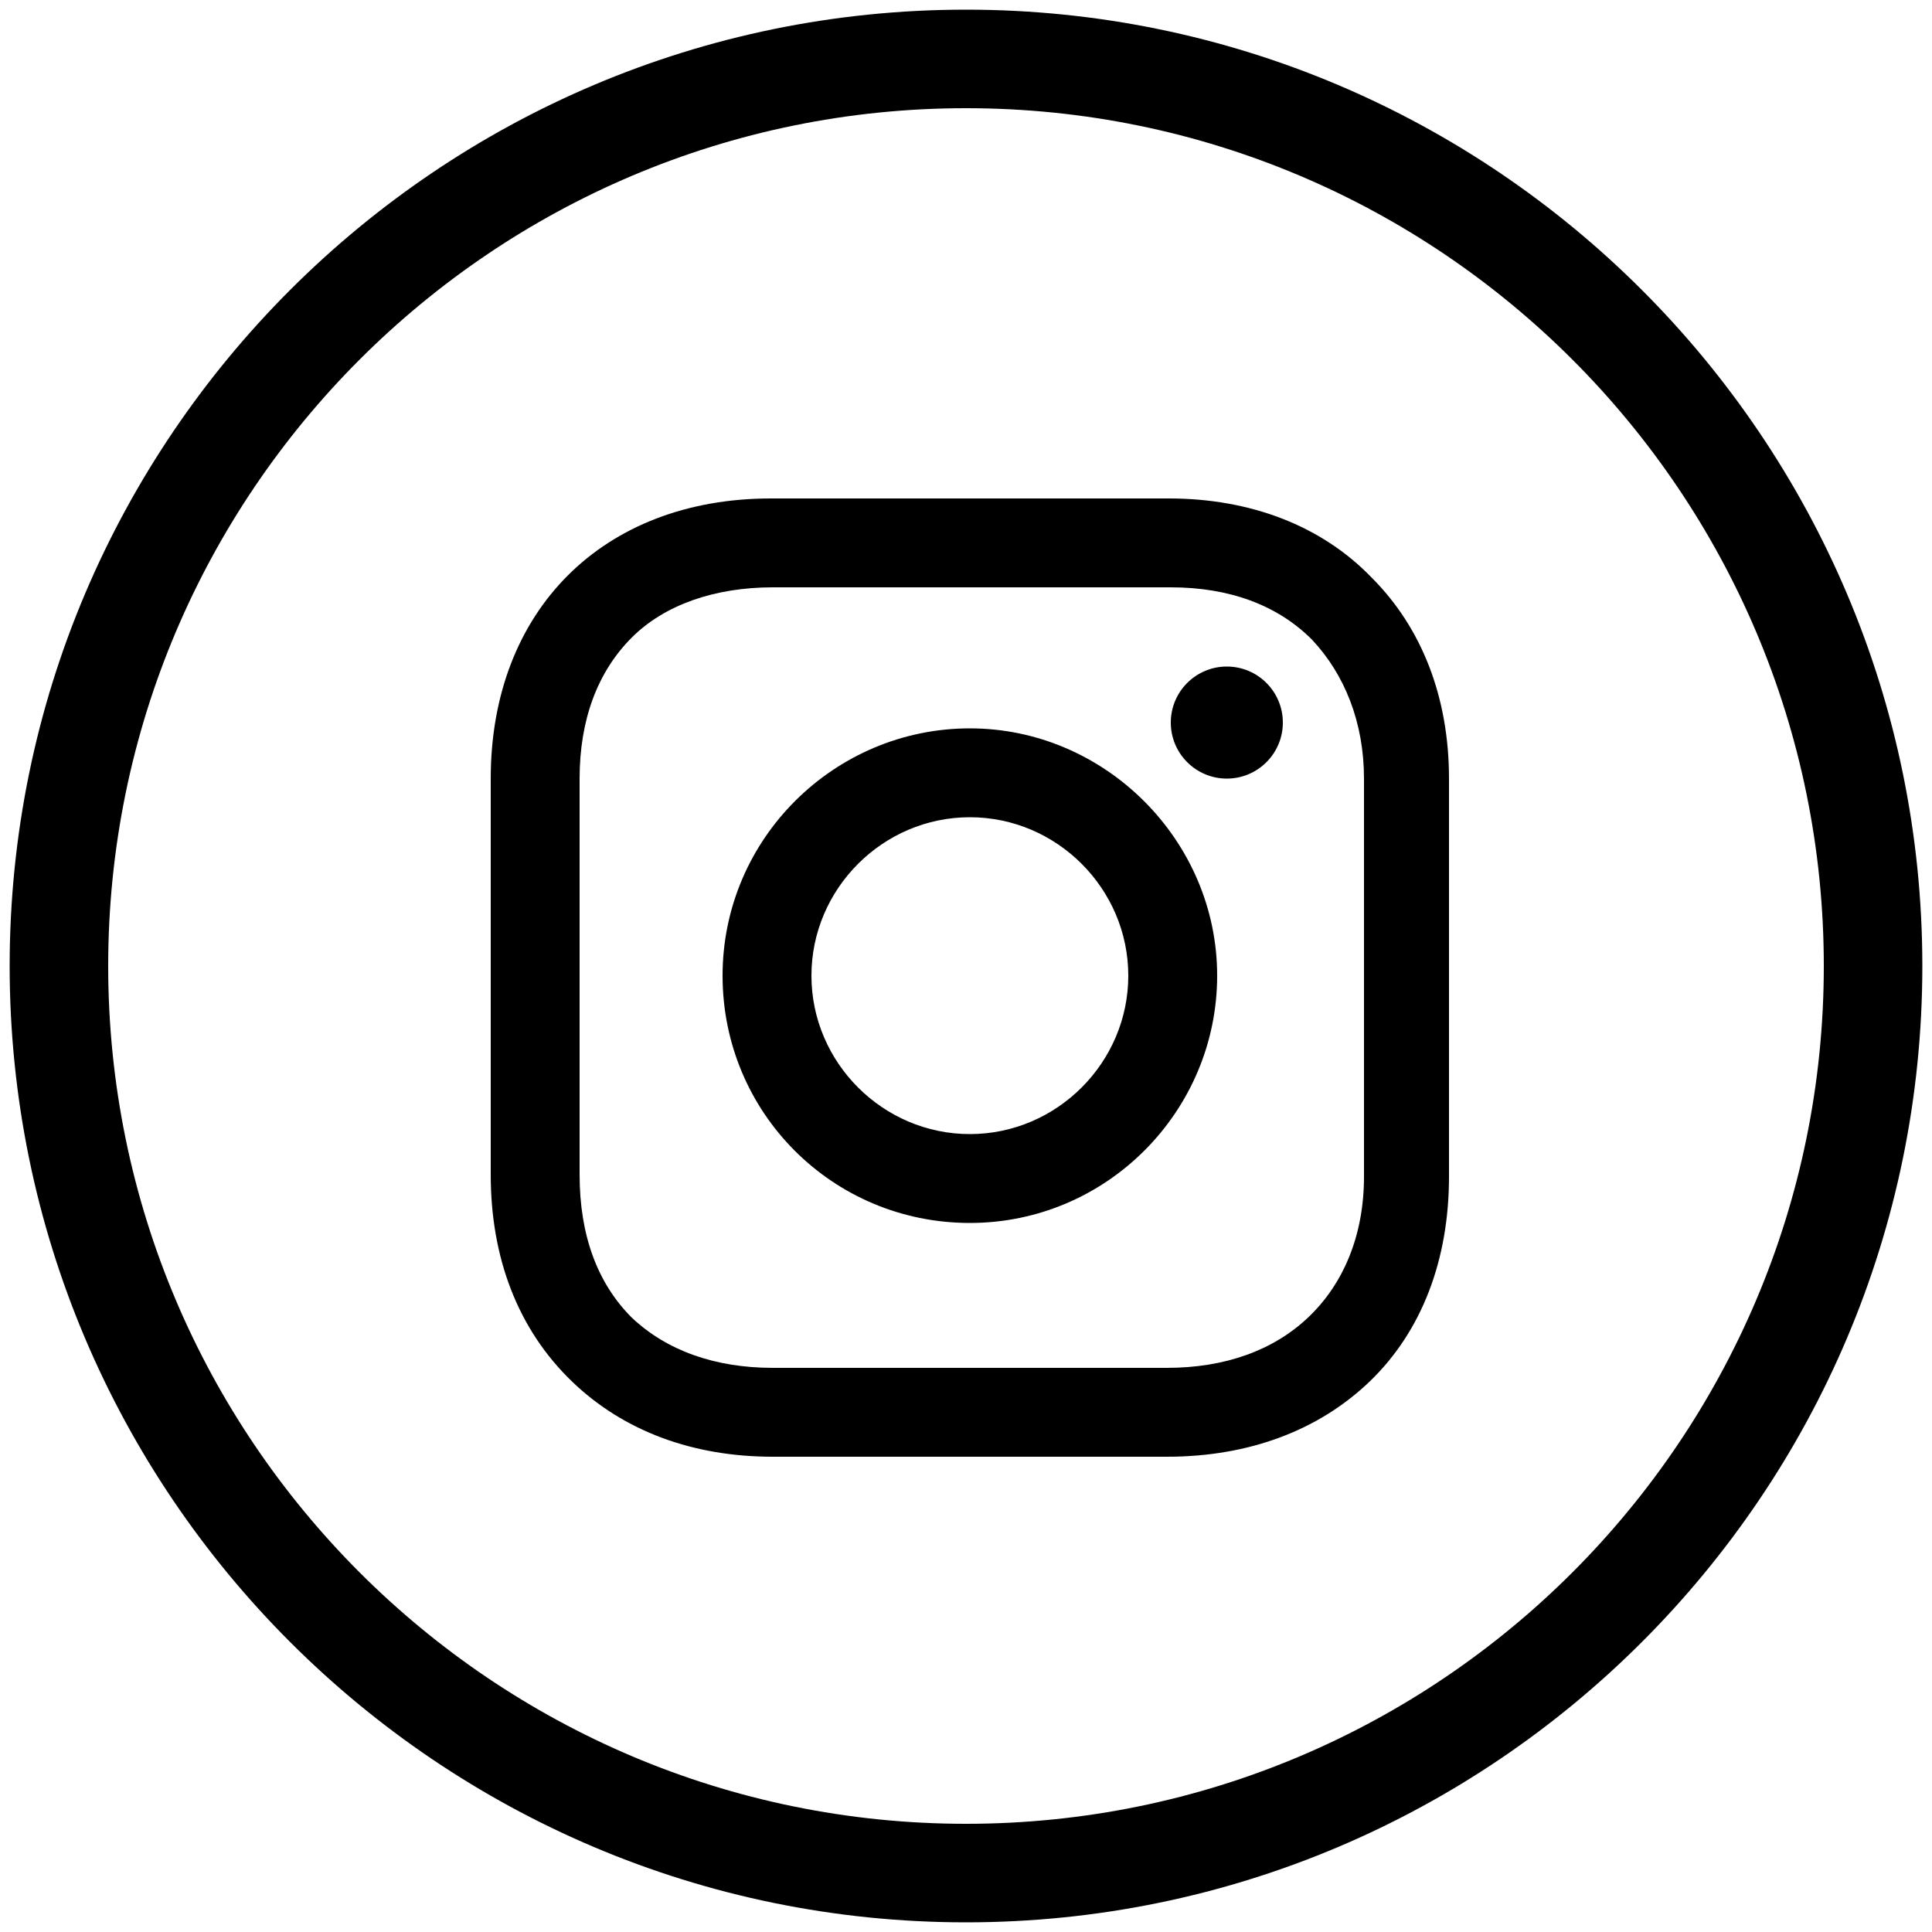 <?xml version="1.0" encoding="utf-8"?>
<!-- Generator: Adobe Illustrator 23.0.1, SVG Export Plug-In . SVG Version: 6.00 Build 0)  -->
<svg version="1.1" id="Calque_1" xmlns="http://www.w3.org/2000/svg" xmlns:xlink="http://www.w3.org/1999/xlink" x="0px" y="0px"
	 viewBox="0 0 100 100" style="enable-background:new 0 0 100 100;" xml:space="preserve">
<style type="text/css">
</style>
<g>
	<path d="M50,99.5C22.7,99.5,0.5,77.3,0.5,50C0.5,22.7,22.7,0.5,50,0.5c27.3,0,49.5,22.2,49.5,49.5C99.5,77.3,77.3,99.5,50,99.5z
		 M50,5.6C25.5,5.6,5.6,25.5,5.6,50S25.5,94.4,50,94.4S94.4,74.5,94.4,50S74.5,5.6,50,5.6z"/>
</g>
<g>
	<path class="st1" d="M50.2,37.7c-7,0-12.8,5.7-12.8,12.8s5.7,12.8,12.8,12.8S63,57.5,63,50.5S57.2,37.7,50.2,37.7z M50.2,58.7
		c-4.5,0-8.2-3.7-8.2-8.2s3.7-8.2,8.2-8.2s8.2,3.7,8.2,8.2S54.7,58.7,50.2,58.7z"/>
	<circle class="st0" cx="63.5" cy="37.4" r="2.9"/>
	<path class="st1" d="M71,29.9c-2.6-2.7-6.3-4.1-10.5-4.1H39.9c-8.7,0-14.5,5.8-14.5,14.5v20.5c0,4.3,1.4,8,4.2,10.7
		c2.7,2.6,6.3,3.9,10.4,3.9h20.4c4.3,0,7.9-1.4,10.5-3.9c2.7-2.6,4.1-6.3,4.1-10.6V40.3C75,36.1,73.6,32.5,71,29.9z M70.6,60.9
		c0,3.1-1.1,5.6-2.9,7.3c-1.8,1.7-4.3,2.6-7.3,2.6H40c-3,0-5.5-0.9-7.3-2.6c-1.8-1.8-2.7-4.3-2.7-7.4V40.3c0-3,0.9-5.5,2.7-7.3
		c1.7-1.7,4.3-2.6,7.3-2.6h20.6c3,0,5.5,0.9,7.3,2.7c1.7,1.8,2.7,4.3,2.7,7.2V60.9L70.6,60.9z"/>
</g>
</svg>
